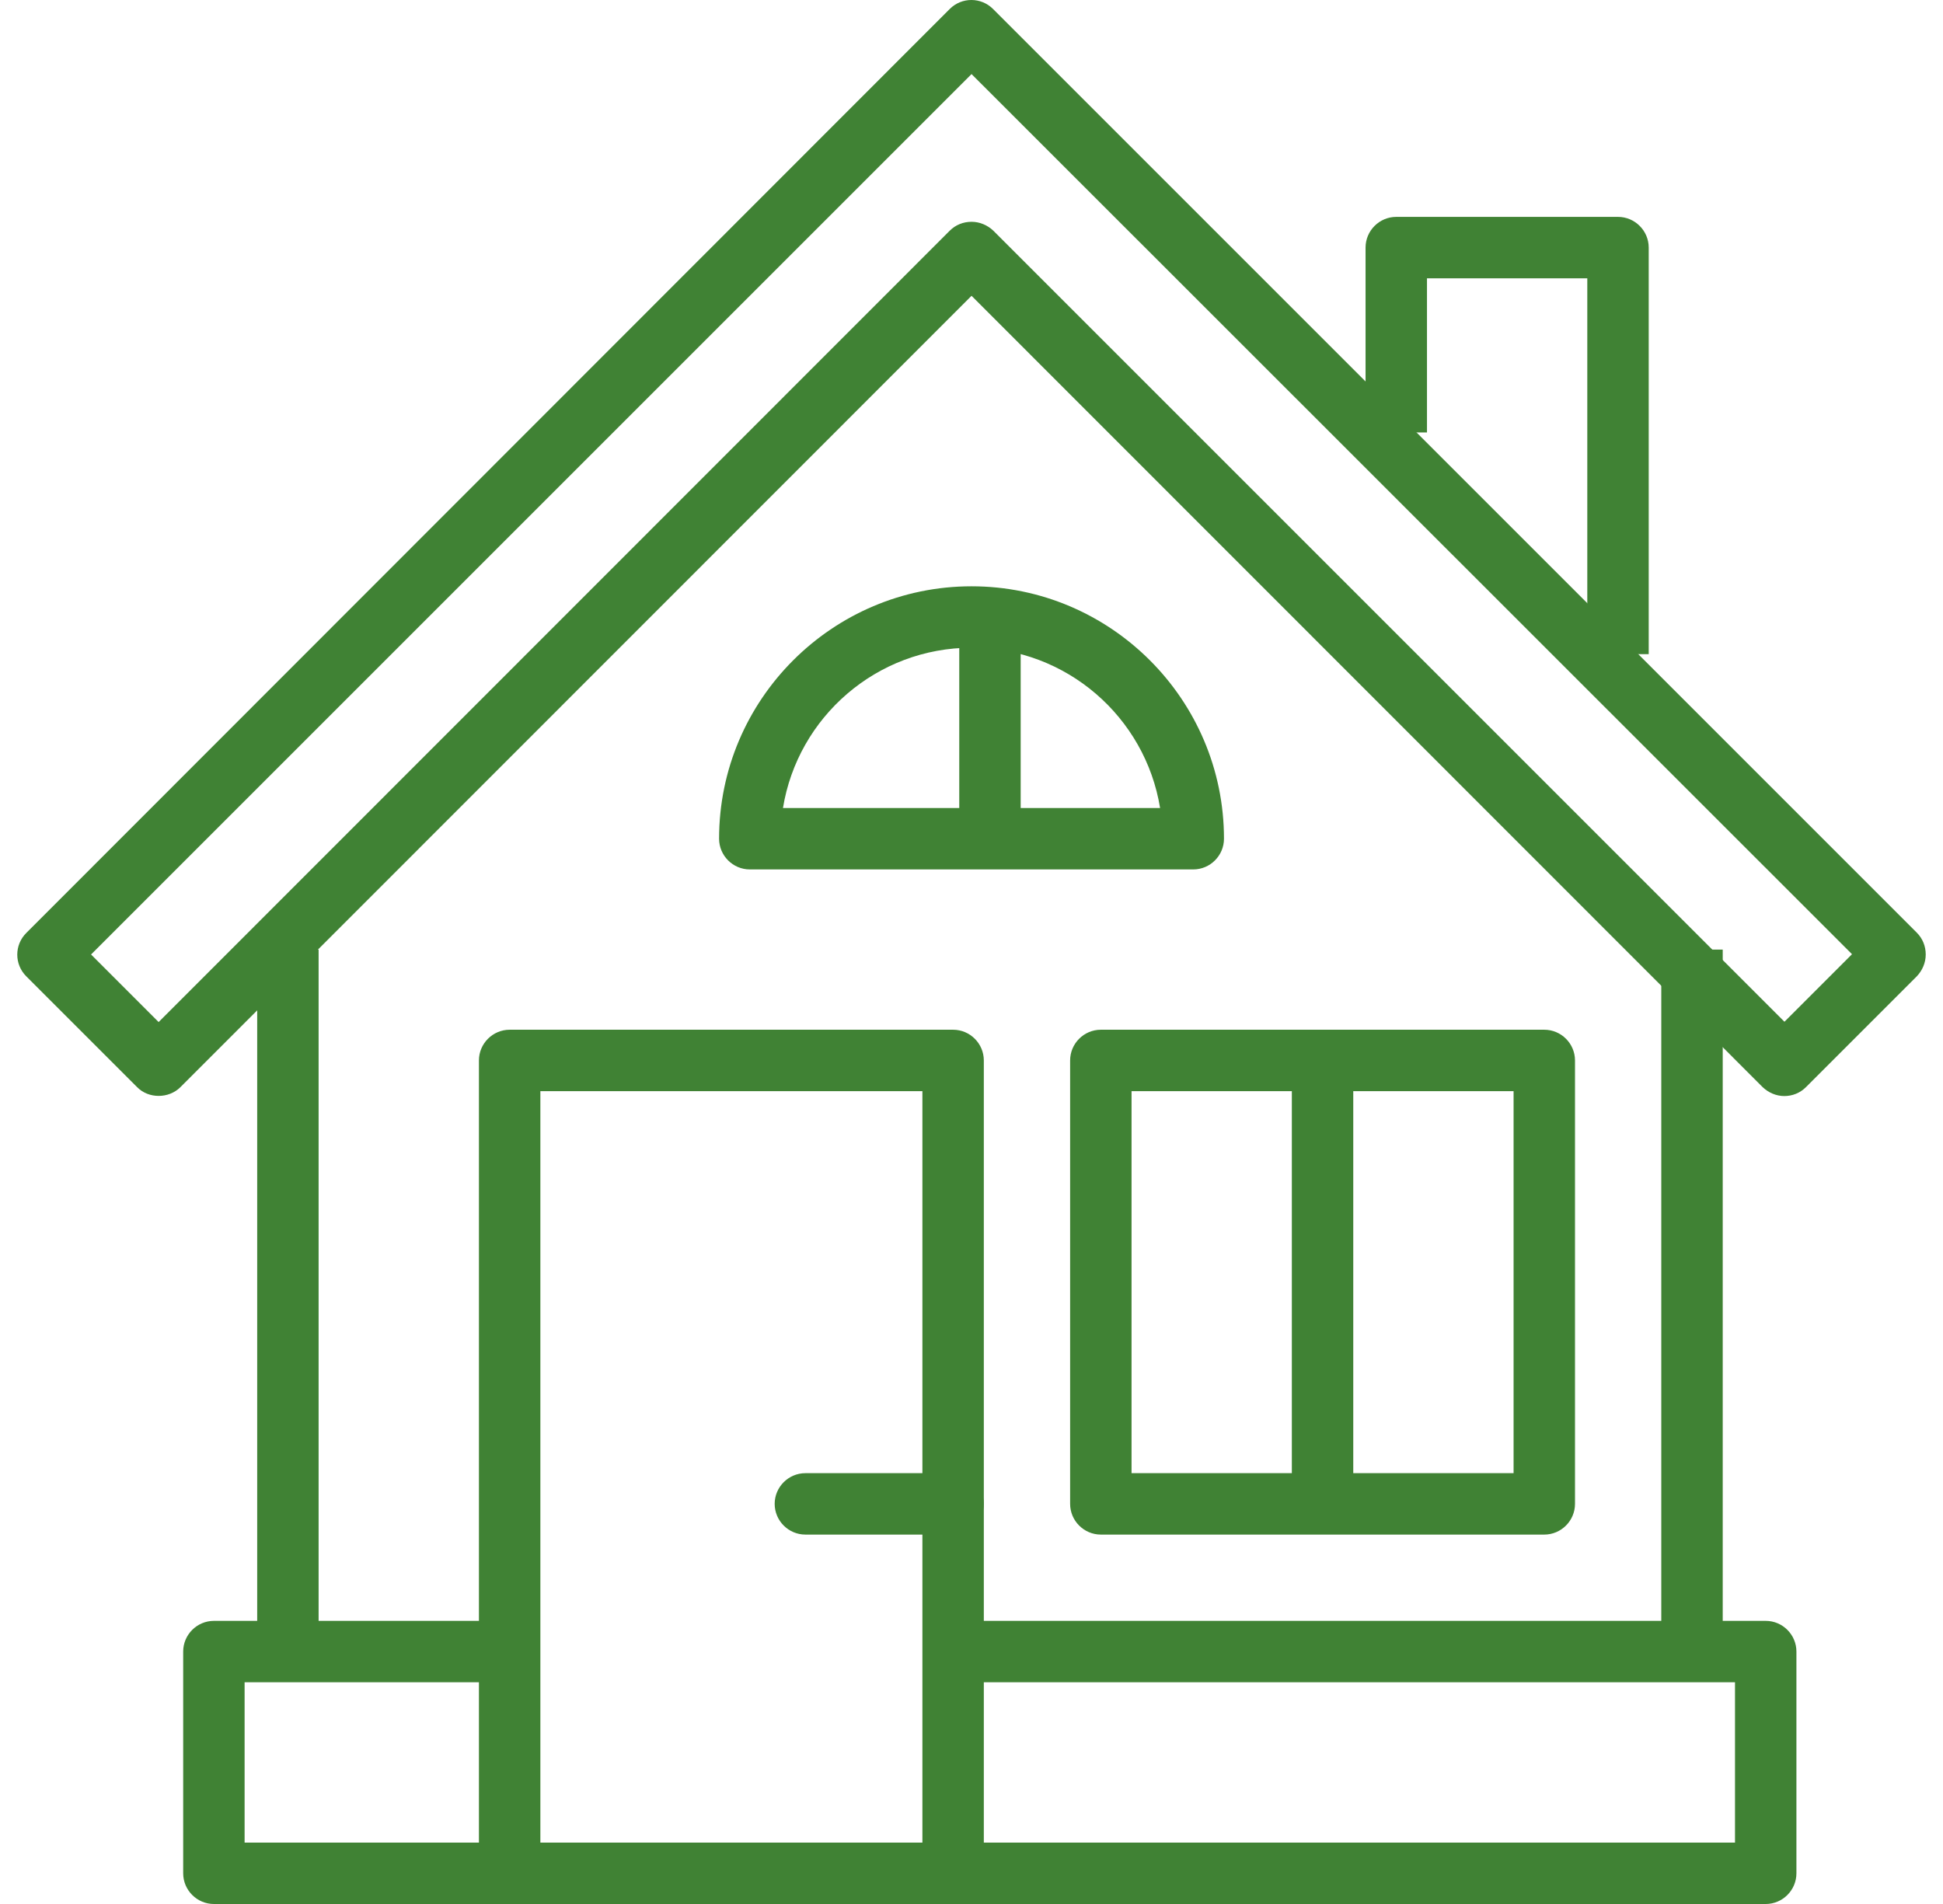 <svg width="100" height="98" viewBox="0 0 100 98" fill="none" xmlns="http://www.w3.org/2000/svg">
<path d="M91.84 56.415C91.413 56.415 91.018 56.241 90.718 55.956L50.002 15.225L9.286 55.956C8.685 56.557 7.642 56.557 7.057 55.956L1.351 50.251C0.735 49.634 0.735 48.638 1.351 48.022L48.88 0.462C49.496 -0.154 50.492 -0.154 51.108 0.462L98.652 48.006C98.952 48.306 99.111 48.702 99.111 49.128C99.111 49.555 98.937 49.95 98.652 50.251L92.946 55.956C92.646 56.257 92.251 56.415 91.824 56.415H91.84ZM50.002 11.416C50.428 11.416 50.824 11.59 51.124 11.874L91.84 52.59L95.317 49.113L50.002 3.813L4.687 49.128L8.164 52.606L48.88 11.874C49.18 11.574 49.575 11.416 50.002 11.416Z" fill="#408234"/>
<path d="M90.891 98H11.009C10.139 98 9.428 97.289 9.428 96.419V85.007C9.428 84.138 10.139 83.427 11.009 83.427H26.23V86.588H12.589V94.839H89.295V86.588H49.038V83.427H90.876C91.745 83.427 92.456 84.138 92.456 85.007V96.419C92.456 97.289 91.745 98 90.876 98H90.891Z" fill="#408234"/>
<path d="M88.663 48.876H85.501V85.008H88.663V48.876Z" fill="#408234"/>
<path d="M16.398 48.876H13.237V85.008H16.398V48.876Z" fill="#408234"/>
<path d="M50.634 96.419H47.473V56.162H27.811V96.419H24.649V54.581C24.649 53.712 25.361 53.001 26.23 53.001H49.054C49.923 53.001 50.634 53.712 50.634 54.581V96.419Z" fill="#408234"/>
<path d="M49.053 78.986H41.451C40.581 78.986 39.87 78.274 39.87 77.405C39.87 76.536 40.581 75.825 41.451 75.825H49.053C49.923 75.825 50.634 76.536 50.634 77.405C50.634 78.274 49.923 78.986 49.053 78.986Z" fill="#408234"/>
<path d="M69.648 54.581H66.487V77.405H69.648V54.581Z" fill="#408234"/>
<path d="M52.531 31.758H49.37V43.169H52.531V31.758Z" fill="#408234"/>
<path d="M79.48 78.986H56.656C55.787 78.986 55.076 78.274 55.076 77.405V54.581C55.076 53.712 55.787 53.001 56.656 53.001H79.48C80.349 53.001 81.06 53.712 81.06 54.581V77.405C81.06 78.274 80.349 78.986 79.48 78.986ZM58.237 75.825H77.899V56.162H58.237V75.825Z" fill="#408234"/>
<path d="M84.854 33.67H81.693V14.324H73.442V22.259H70.281V12.743C70.281 11.874 70.992 11.163 71.861 11.163H83.273C84.142 11.163 84.854 11.874 84.854 12.743V33.67Z" fill="#408234"/>
<path d="M61.413 44.75H38.59C37.721 44.75 37.009 44.039 37.009 43.169C37.009 36.01 42.842 30.177 50.002 30.177C57.162 30.177 62.994 36.01 62.994 43.169C62.994 44.039 62.283 44.75 61.413 44.75ZM40.297 41.589H59.706C58.948 36.91 54.886 33.338 50.002 33.338C45.118 33.338 41.056 36.91 40.297 41.589Z" fill="#408234"/>
</svg>
